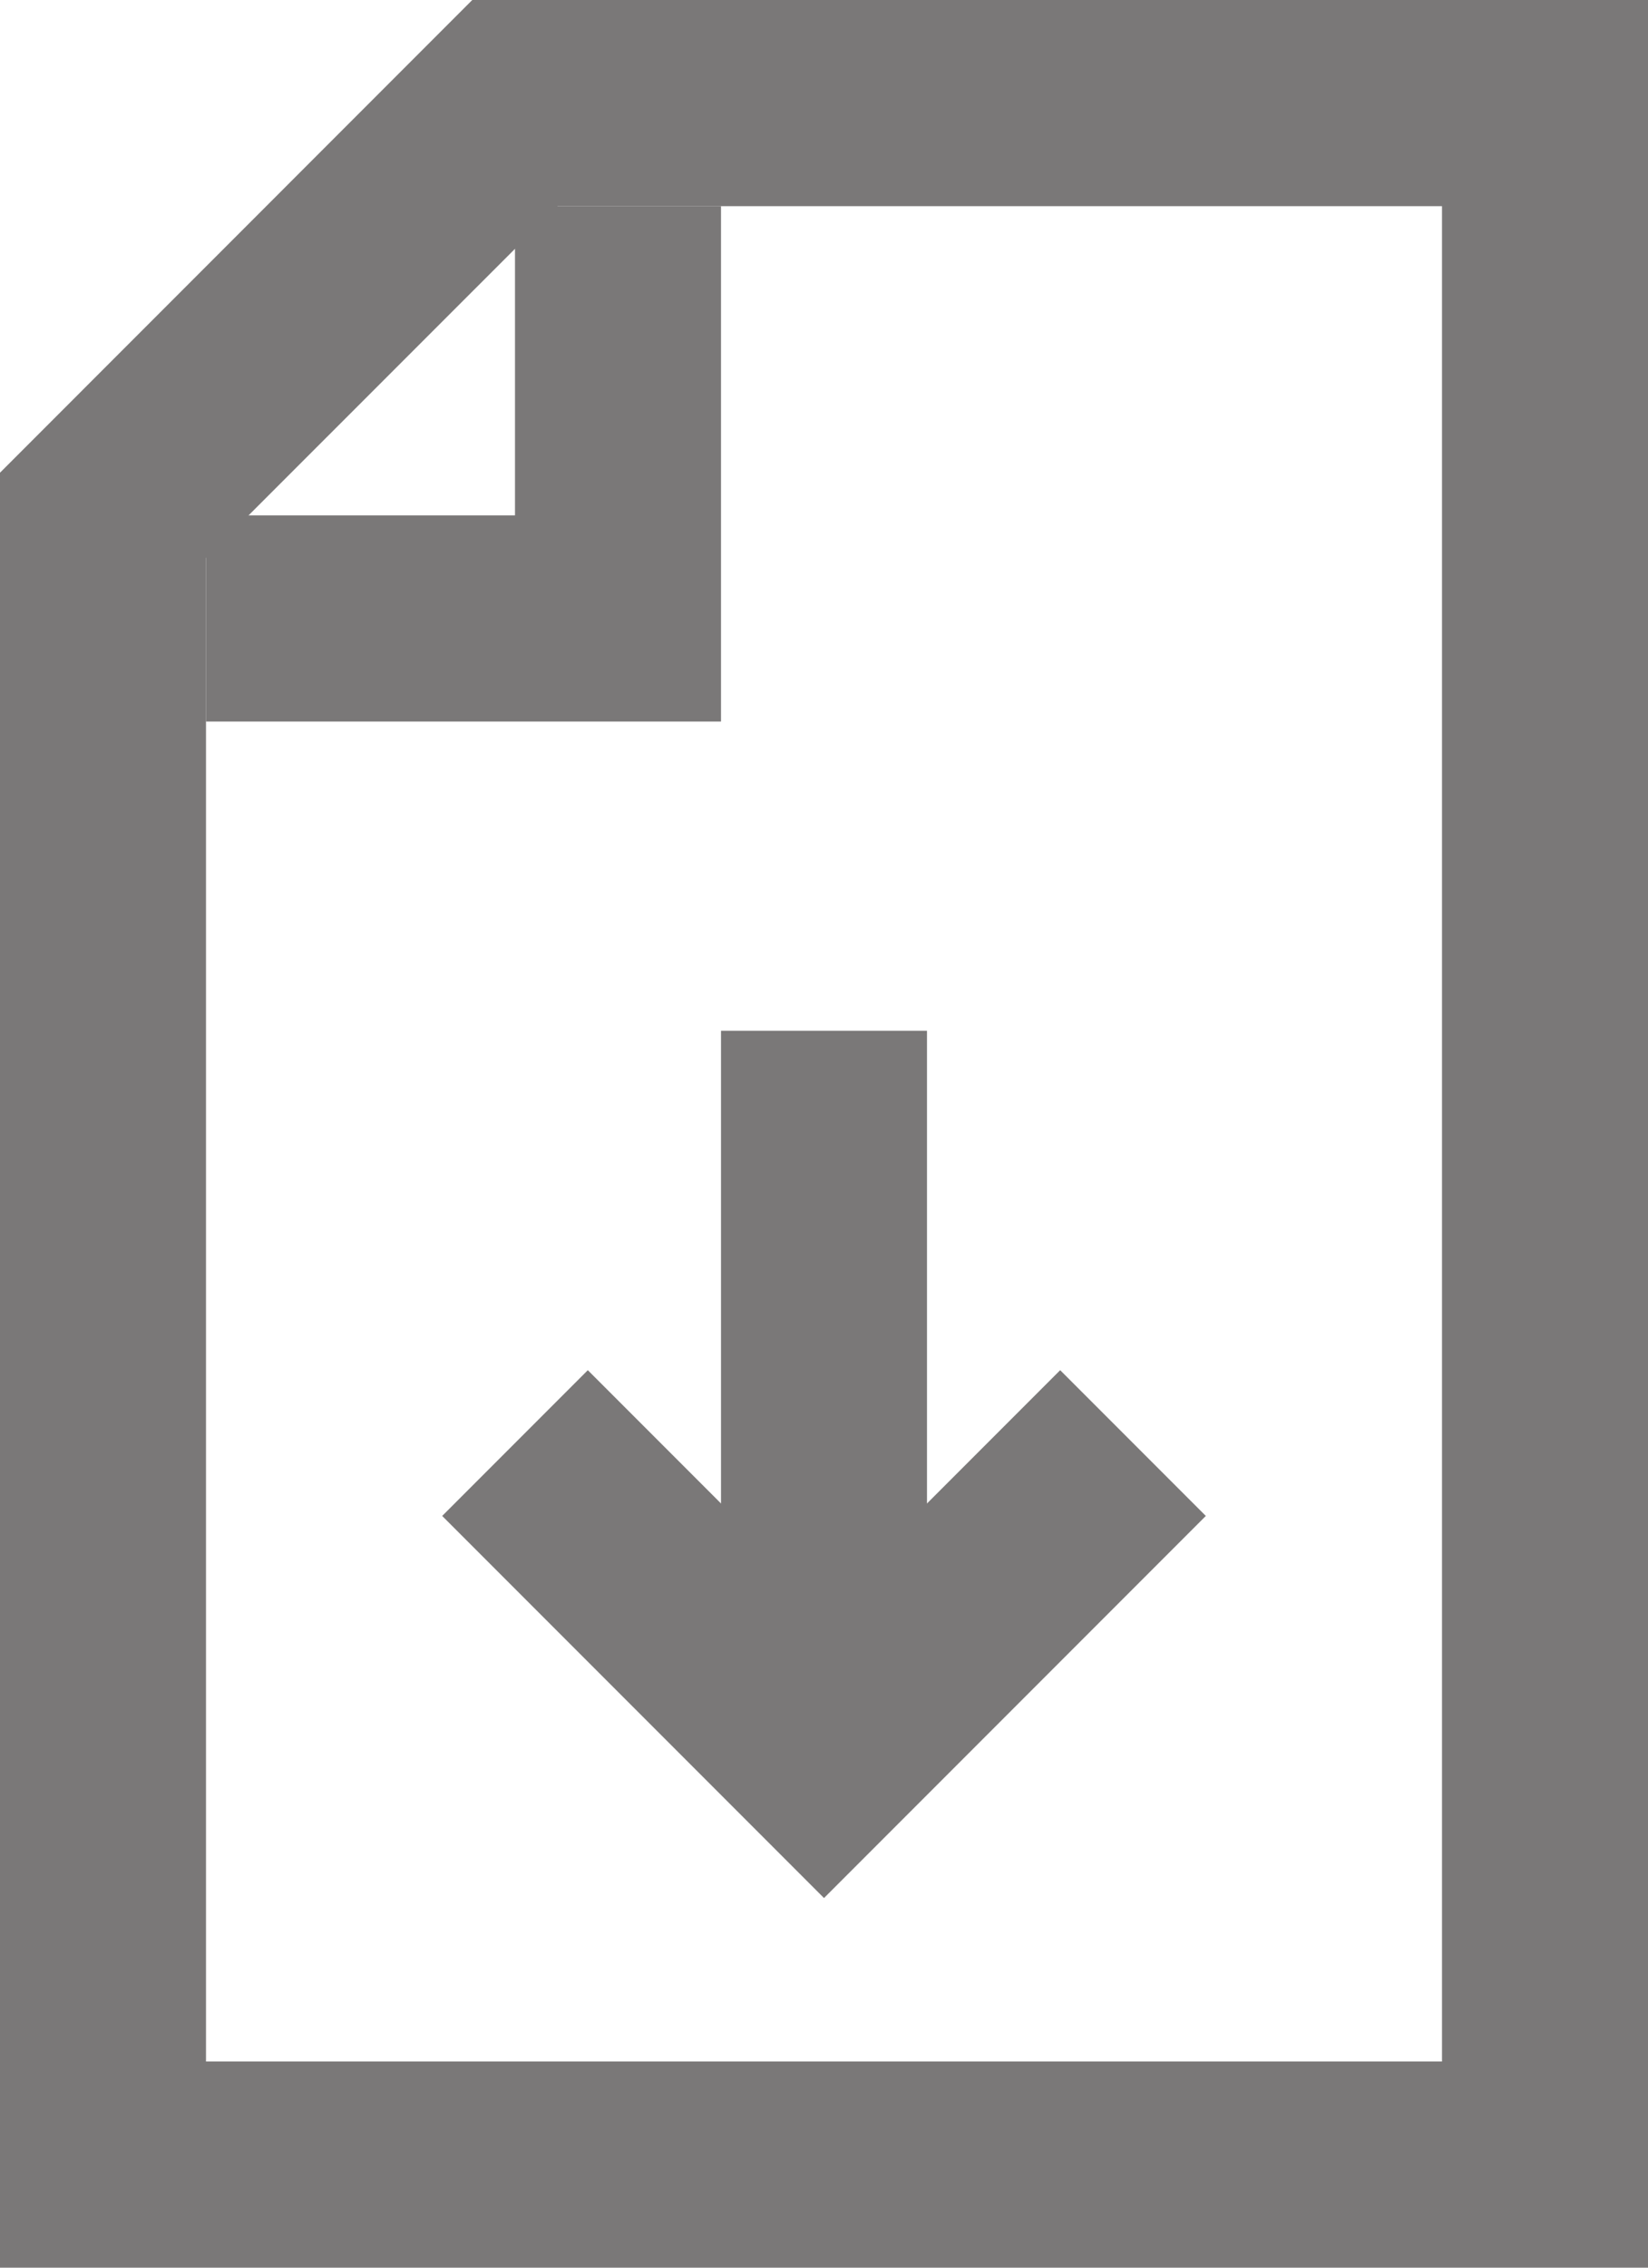 <svg id="Group_204" data-name="Group 204" xmlns="http://www.w3.org/2000/svg" width="16" height="22" viewBox="0 0 16 22">
  <path id="Path_340" data-name="Path 340" d="M2,5.413,5.414,2H14V20H2ZM4.585,0,0,4.586V22H16V0Z" fill="#7a7878"/>
  <path id="Path_341" data-name="Path 341" d="M7,7H2V5H5V2H7Z" fill="#7a7878"/>
  <path id="Path_342" data-name="Path 342" d="M8,18.414,4.293,14.707l1.414-1.414L8,15.586l2.293-2.293,1.414,1.414Z" fill="#7a7878"/>
  <rect id="Rectangle_361" data-name="Rectangle 361" width="2" height="6" transform="translate(7 10)" fill="#7a7878"/>
</svg>
